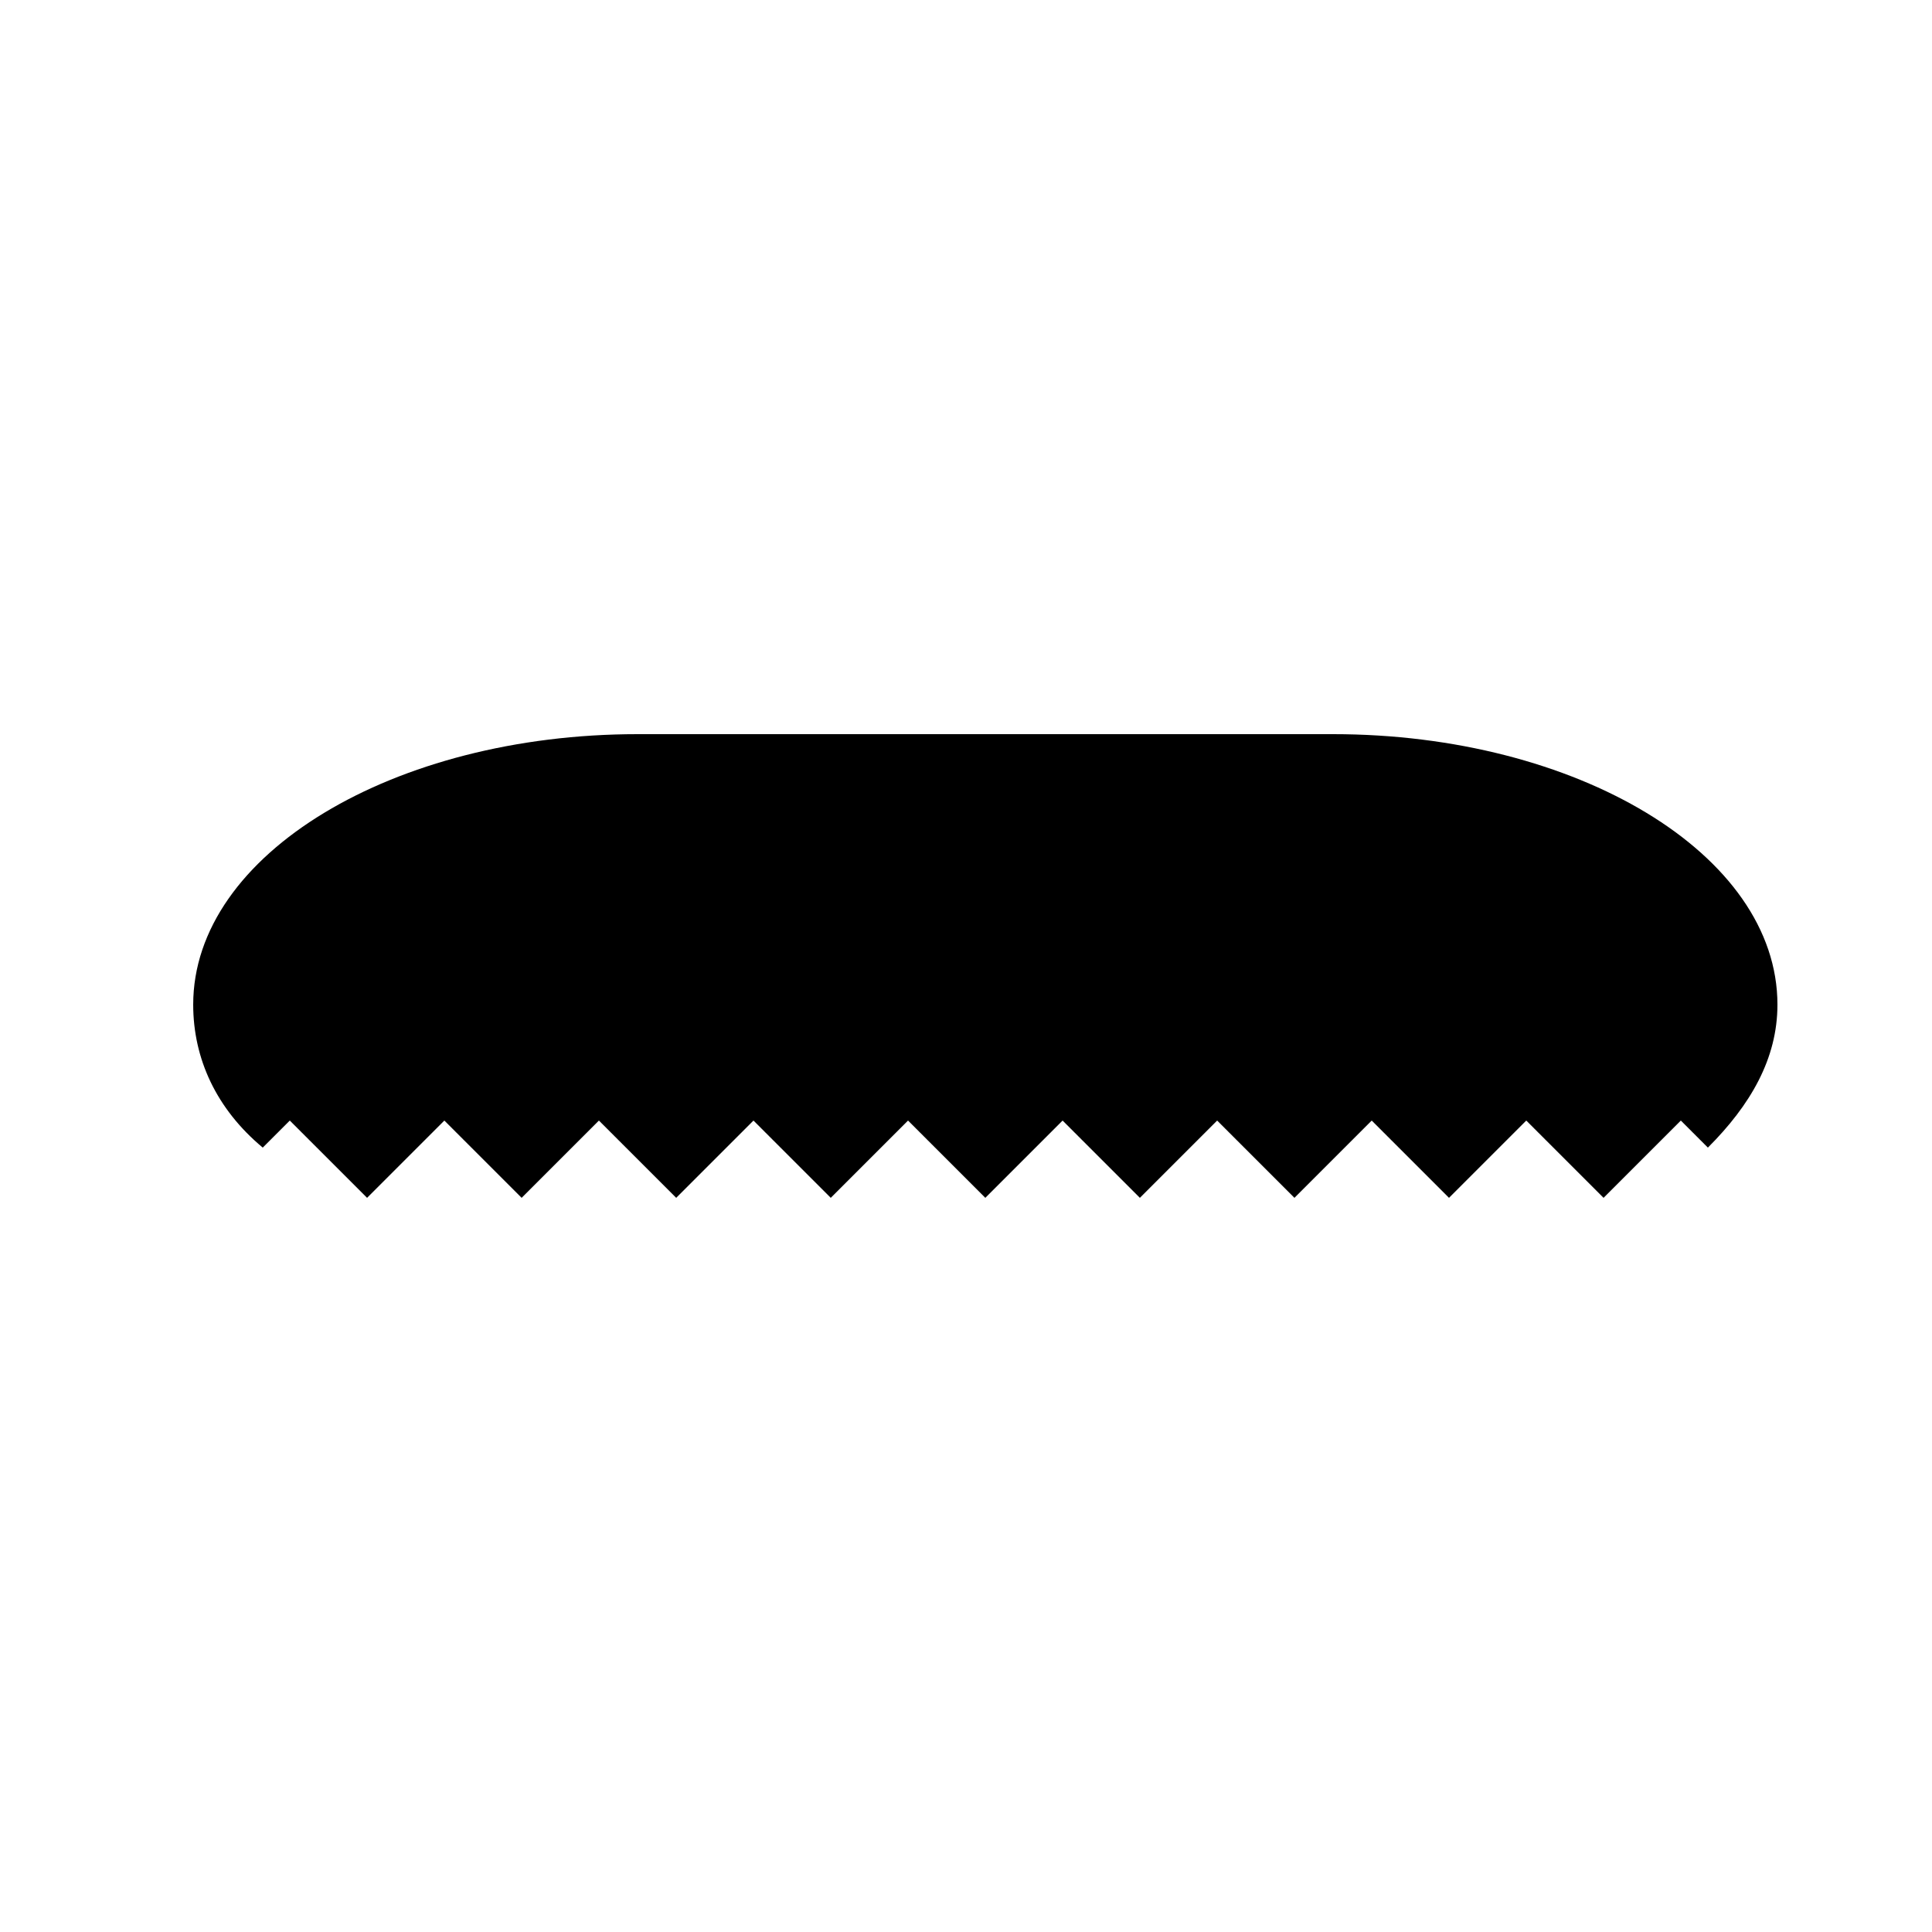 <?xml version="1.0"?>
<svg xmlns="http://www.w3.org/2000/svg" viewBox="0 0 50 50">
    <path d="M46,26c0,1.4-0.7,2.6-1.8,3.7L43.5,29l-2,2l-2-2l-2,2l-2-2l-2,2l-2-2l-2,2l-2-2l-2,2l-2-2l-2,2l-2-2l-2,2l-2-2l-2,2l-2-2 l-2,2l-2-2l-0.7,0.7C5.6,28.7,5,27.4,5,26c0-3.9,5.2-7,11.5-7h18C40.8,19,46,22.1,46,26z"/>
</svg>
